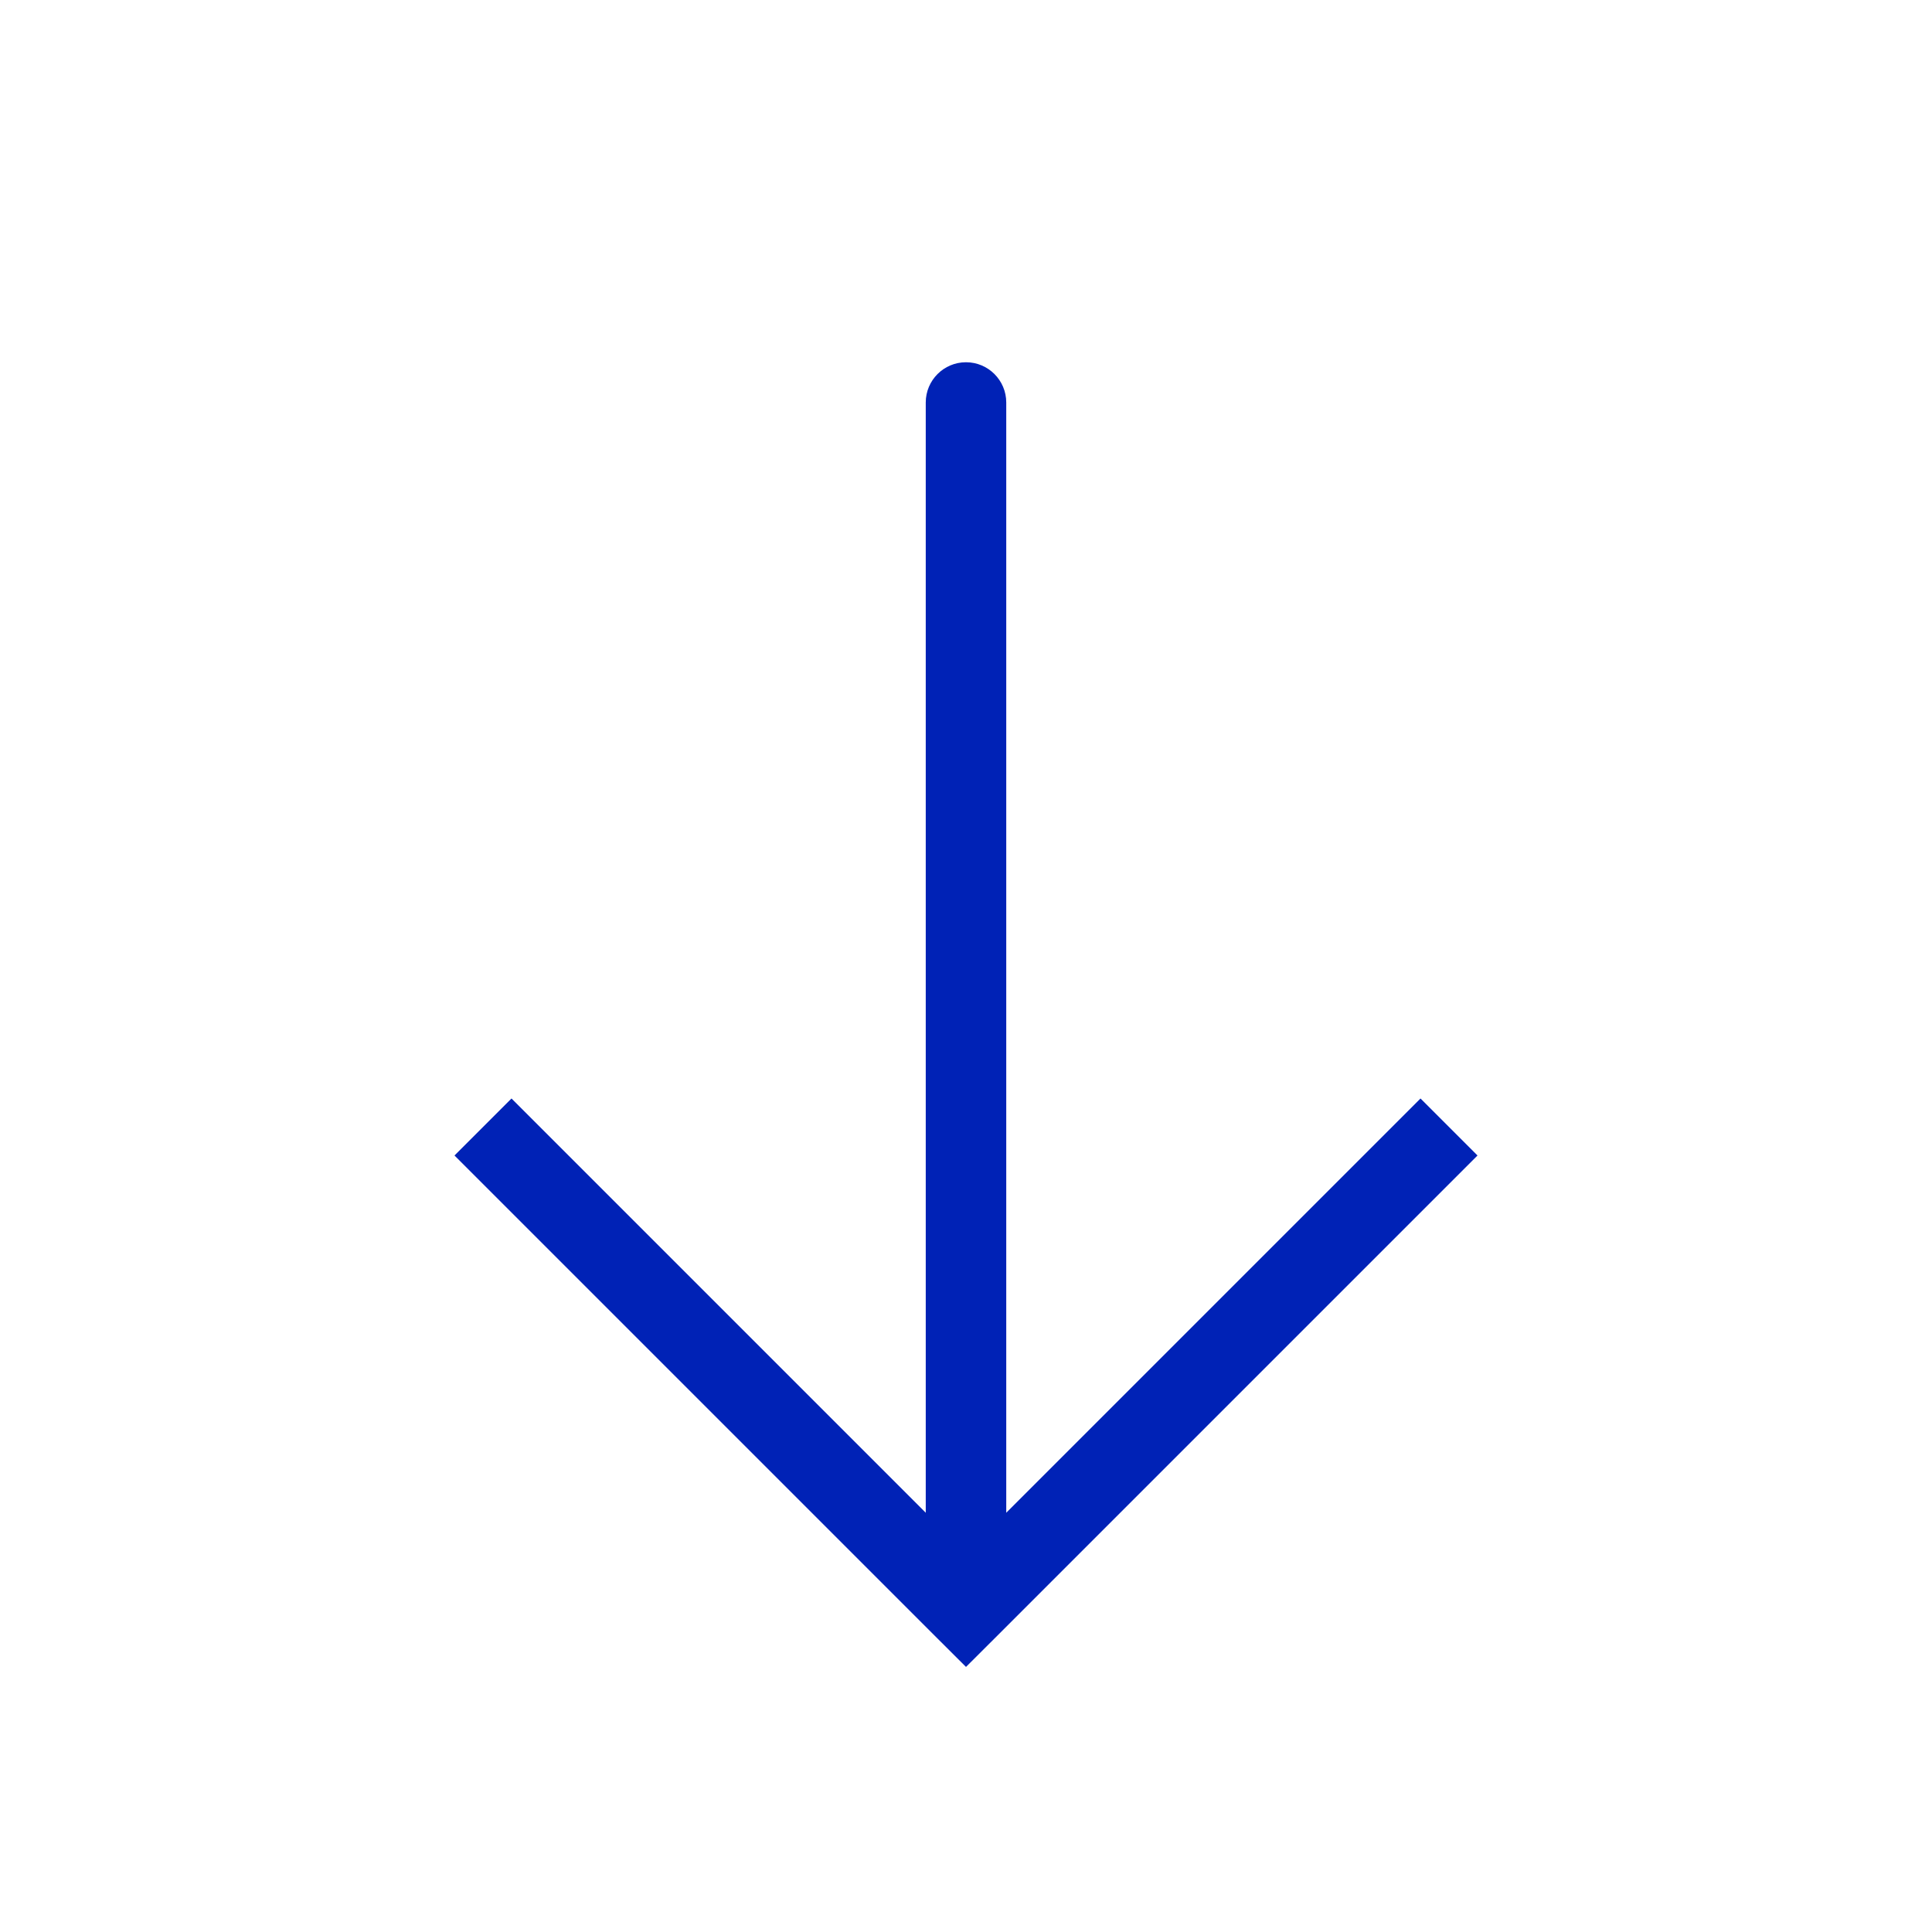<svg width="24" height="24" viewBox="0 0 24 24" fill="none" xmlns="http://www.w3.org/2000/svg">
<path d="M12 20L12.354 20.354L12 20.707L11.646 20.354L12 20ZM11.5 5C11.5 4.724 11.724 4.5 12 4.5C12.276 4.5 12.5 4.724 12.5 5L11.5 5ZM18.354 14.354L12.354 20.354L11.646 19.646L17.646 13.646L18.354 14.354ZM11.646 20.354L5.646 14.354L6.354 13.646L12.354 19.646L11.646 20.354ZM11.5 20L11.5 5L12.5 5L12.5 20L11.5 20Z" fill="#0022B6"/>
</svg>

